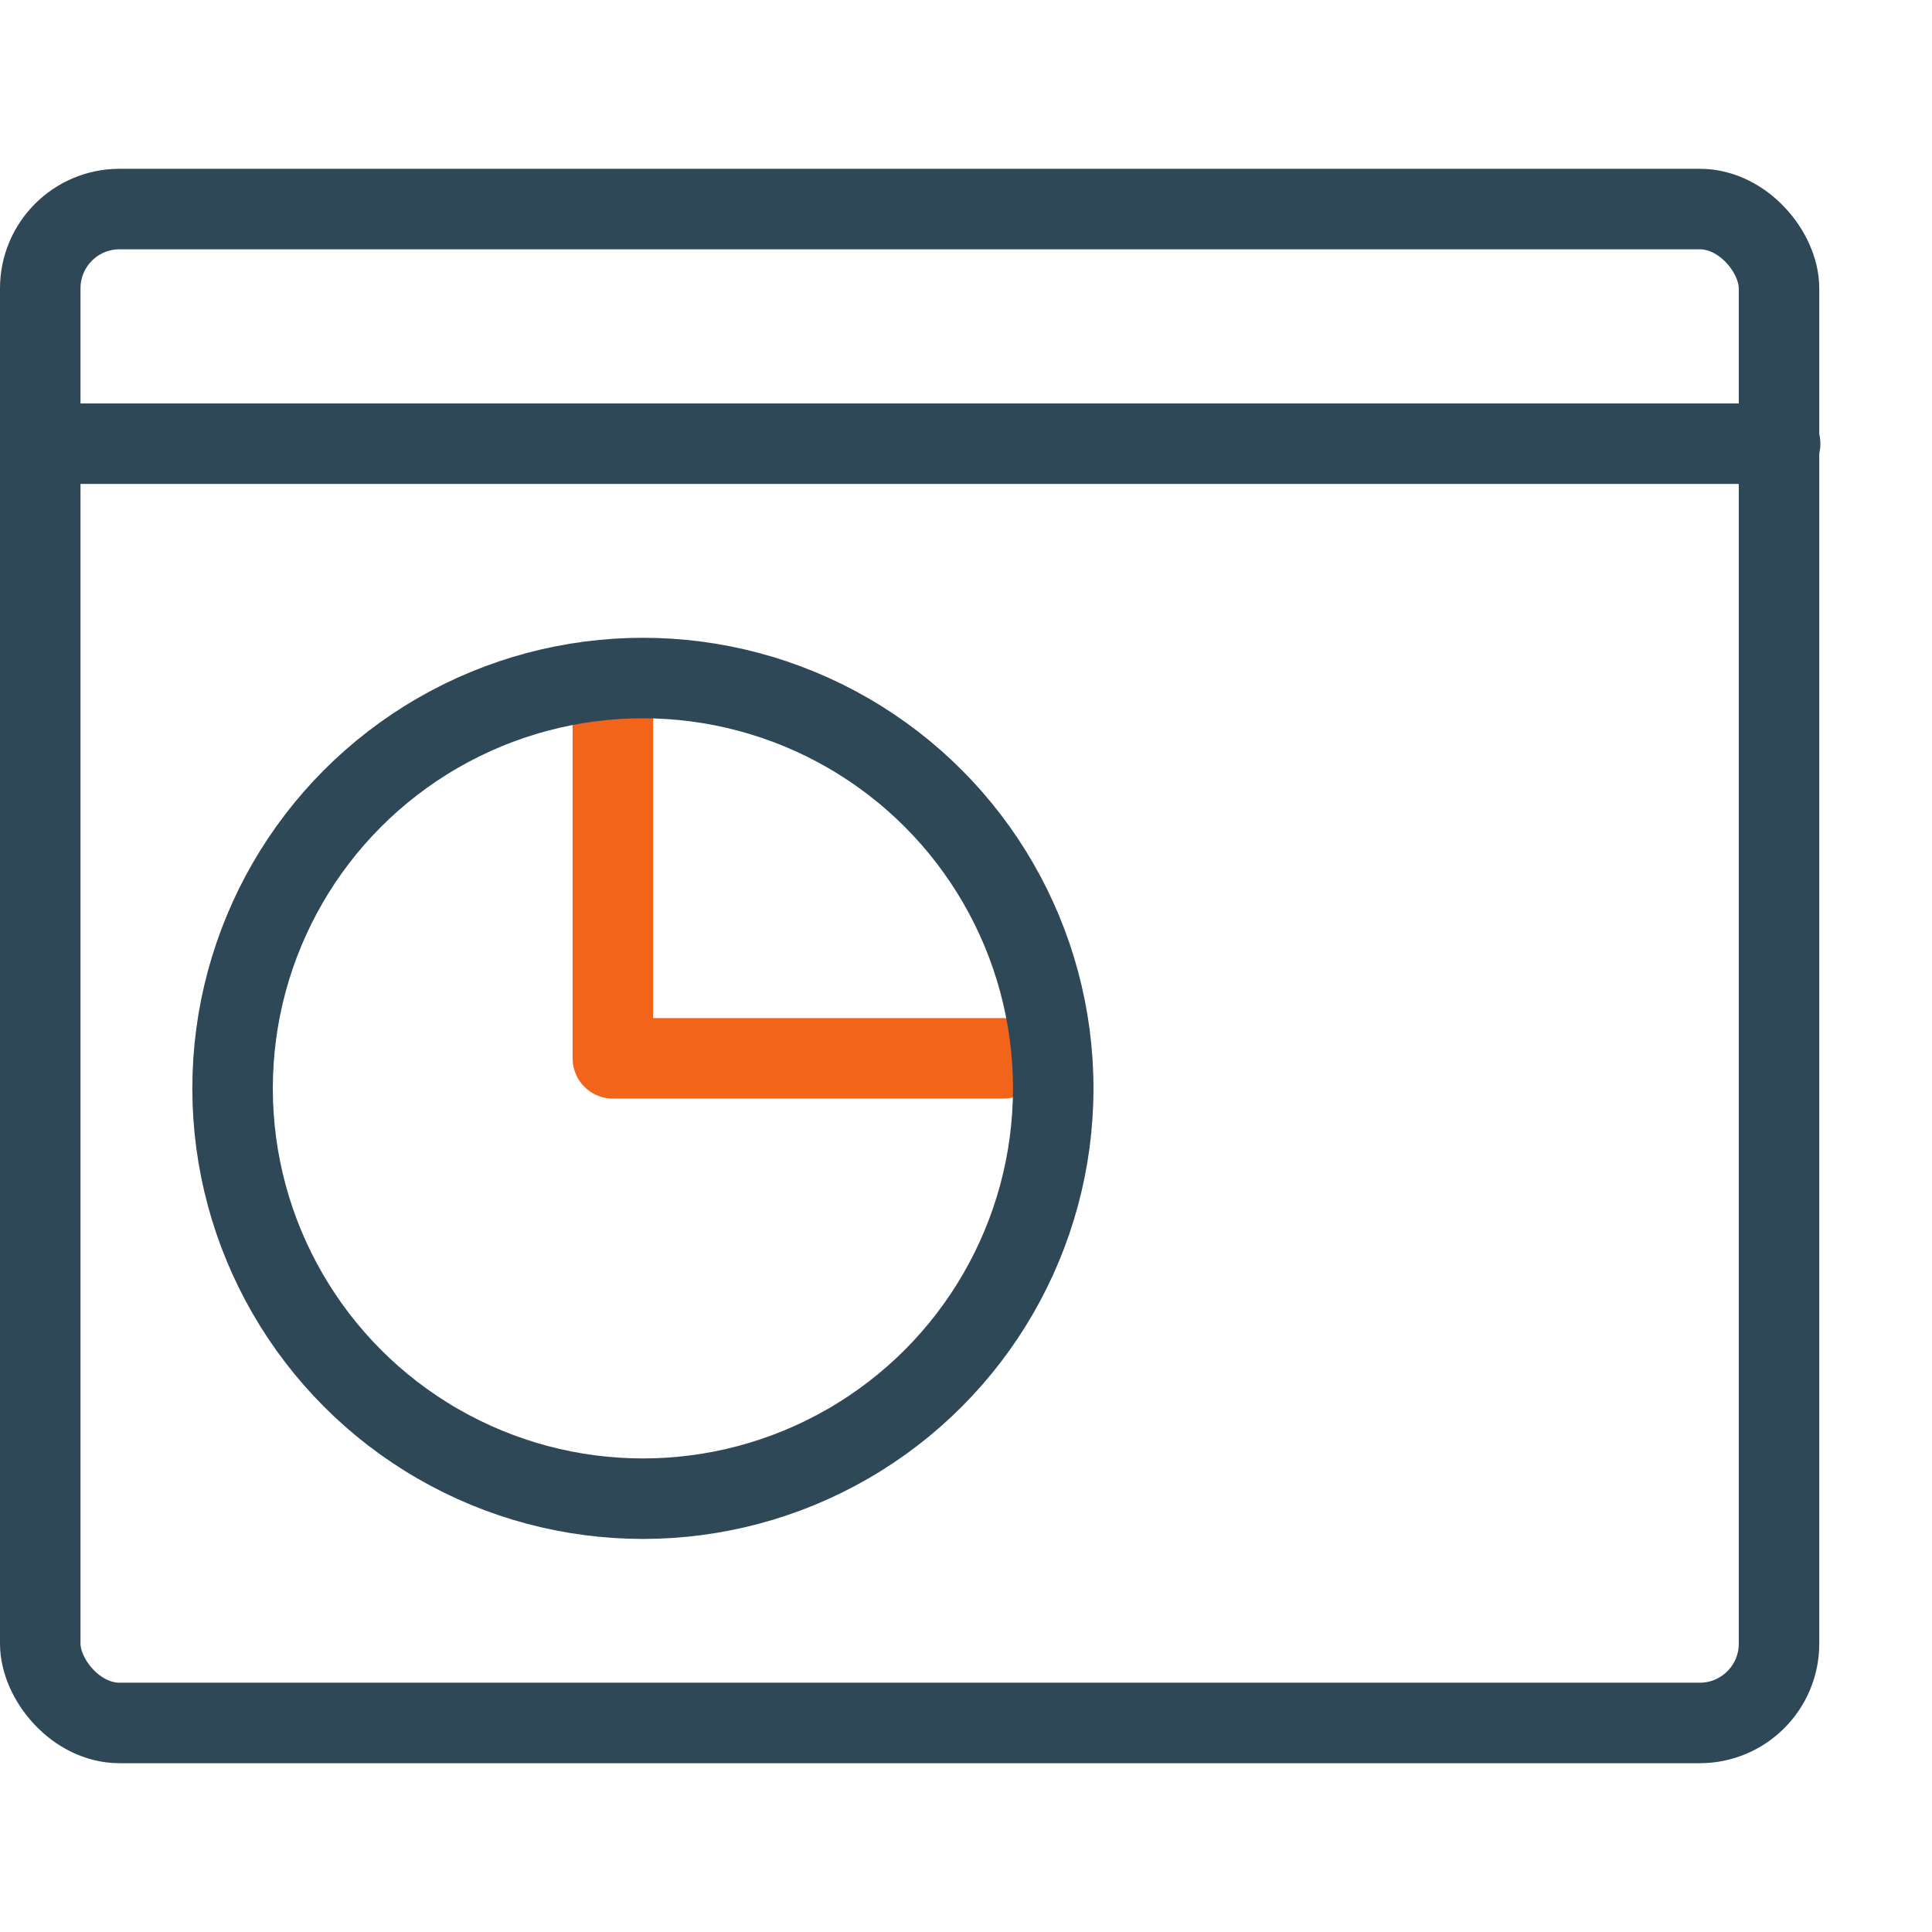 <svg width="60" height="60" viewBox="0 0 60 60" fill="none" xmlns="http://www.w3.org/2000/svg">
<rect x="1.25" y="6.492" width="53.999" height="47.016" rx="2.462" stroke="#2F4858" stroke-width="2.5"/>
<path d="M19.033 21.672V32.867H31.16" stroke="#F26419" stroke-width="2.5" stroke-linecap="round" stroke-linejoin="round"/>
<circle cx="19.966" cy="33.8" r="12.743" stroke="#2F4858" stroke-width="2.5"/>
<mask id="path-4-inside-1_166_2022" fill="white">
<rect x="36.682" y="19.807" width="13.06" height="13.06" rx="1.98"/>
</mask>
<rect x="36.682" y="19.807" width="13.06" height="13.06" rx="1.98" stroke="#F26419" stroke-width="5" mask="url(#path-4-inside-1_166_2022)"/>
<mask id="path-5-inside-2_166_2022" fill="white">
<rect x="36.682" y="34.733" width="13.06" height="13.06" rx="1.98"/>
</mask>
<rect x="36.682" y="34.733" width="13.06" height="13.06" rx="1.98" stroke="#F26419" stroke-width="5" mask="url(#path-5-inside-2_166_2022)"/>
<path d="M1.487 13.779H55.284" stroke="#2F4858" stroke-width="2.5" stroke-linecap="round" stroke-linejoin="round"/>
</svg>

